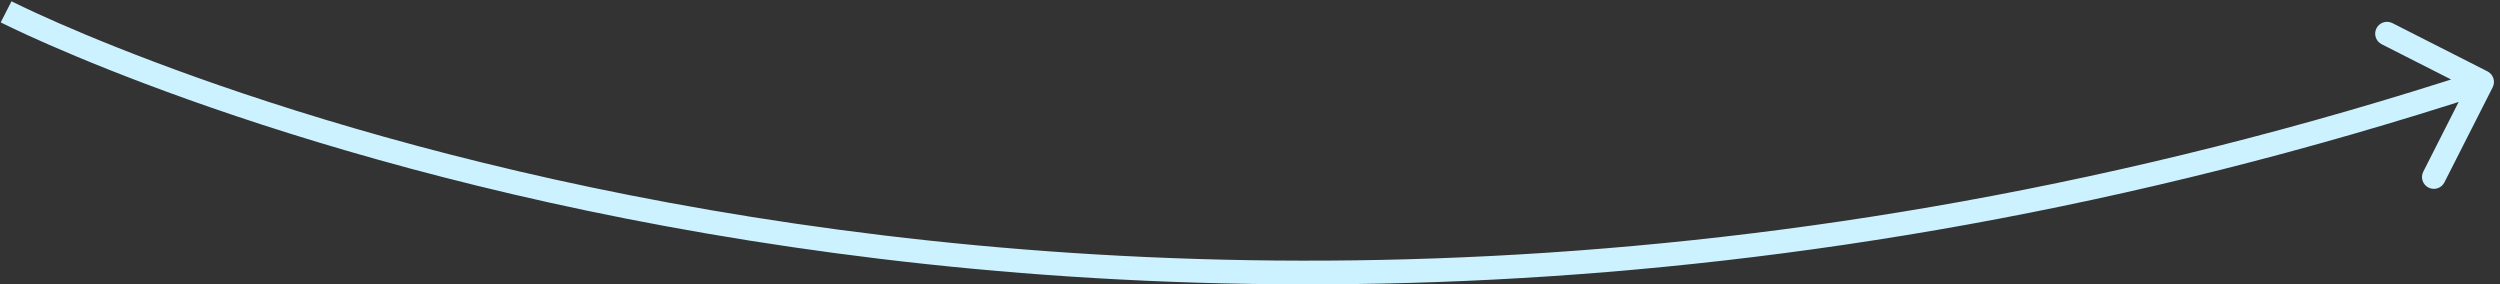 <svg width="211" height="24" viewBox="0 0 211 24" fill="none" xmlns="http://www.w3.org/2000/svg">
<rect x="0" y="0" width="211" height="24" fill="#333333" stroke="none"/>
<path id="Vector 4" d="M209.943 6.024C210.435 6.274 210.632 6.876 210.382 7.368L206.308 15.393C206.058 15.886 205.456 16.082 204.964 15.832C204.471 15.582 204.275 14.98 204.525 14.488L208.146 7.354L201.012 3.733C200.52 3.483 200.323 2.882 200.573 2.389C200.823 1.897 201.425 1.7 201.918 1.95L209.943 6.024ZM0.515 0.997C0.97 0.107 0.97 0.107 0.971 0.107C0.971 0.107 0.972 0.108 0.973 0.108C0.975 0.109 0.979 0.111 0.983 0.114C0.993 0.119 1.008 0.126 1.029 0.136C1.069 0.157 1.132 0.188 1.215 0.229C1.382 0.312 1.633 0.434 1.967 0.593C2.635 0.911 3.634 1.374 4.951 1.95C7.585 3.103 11.489 4.709 16.552 6.516C26.68 10.13 41.446 14.545 59.97 17.734C97.016 24.113 149.092 25.59 209.18 5.965L209.801 7.866C149.349 27.61 96.937 26.128 59.63 19.705C40.978 16.494 26.101 12.047 15.88 8.4C10.77 6.576 6.823 4.952 4.149 3.782C2.812 3.197 1.794 2.726 1.108 2.399C0.765 2.236 0.504 2.109 0.329 2.022C0.241 1.979 0.175 1.946 0.13 1.923C0.107 1.912 0.09 1.903 0.078 1.897C0.072 1.894 0.068 1.892 0.064 1.89C0.063 1.889 0.061 1.889 0.061 1.888C0.06 1.888 0.059 1.887 0.515 0.997Z" fill="#CCF2FF"/>
</svg>
